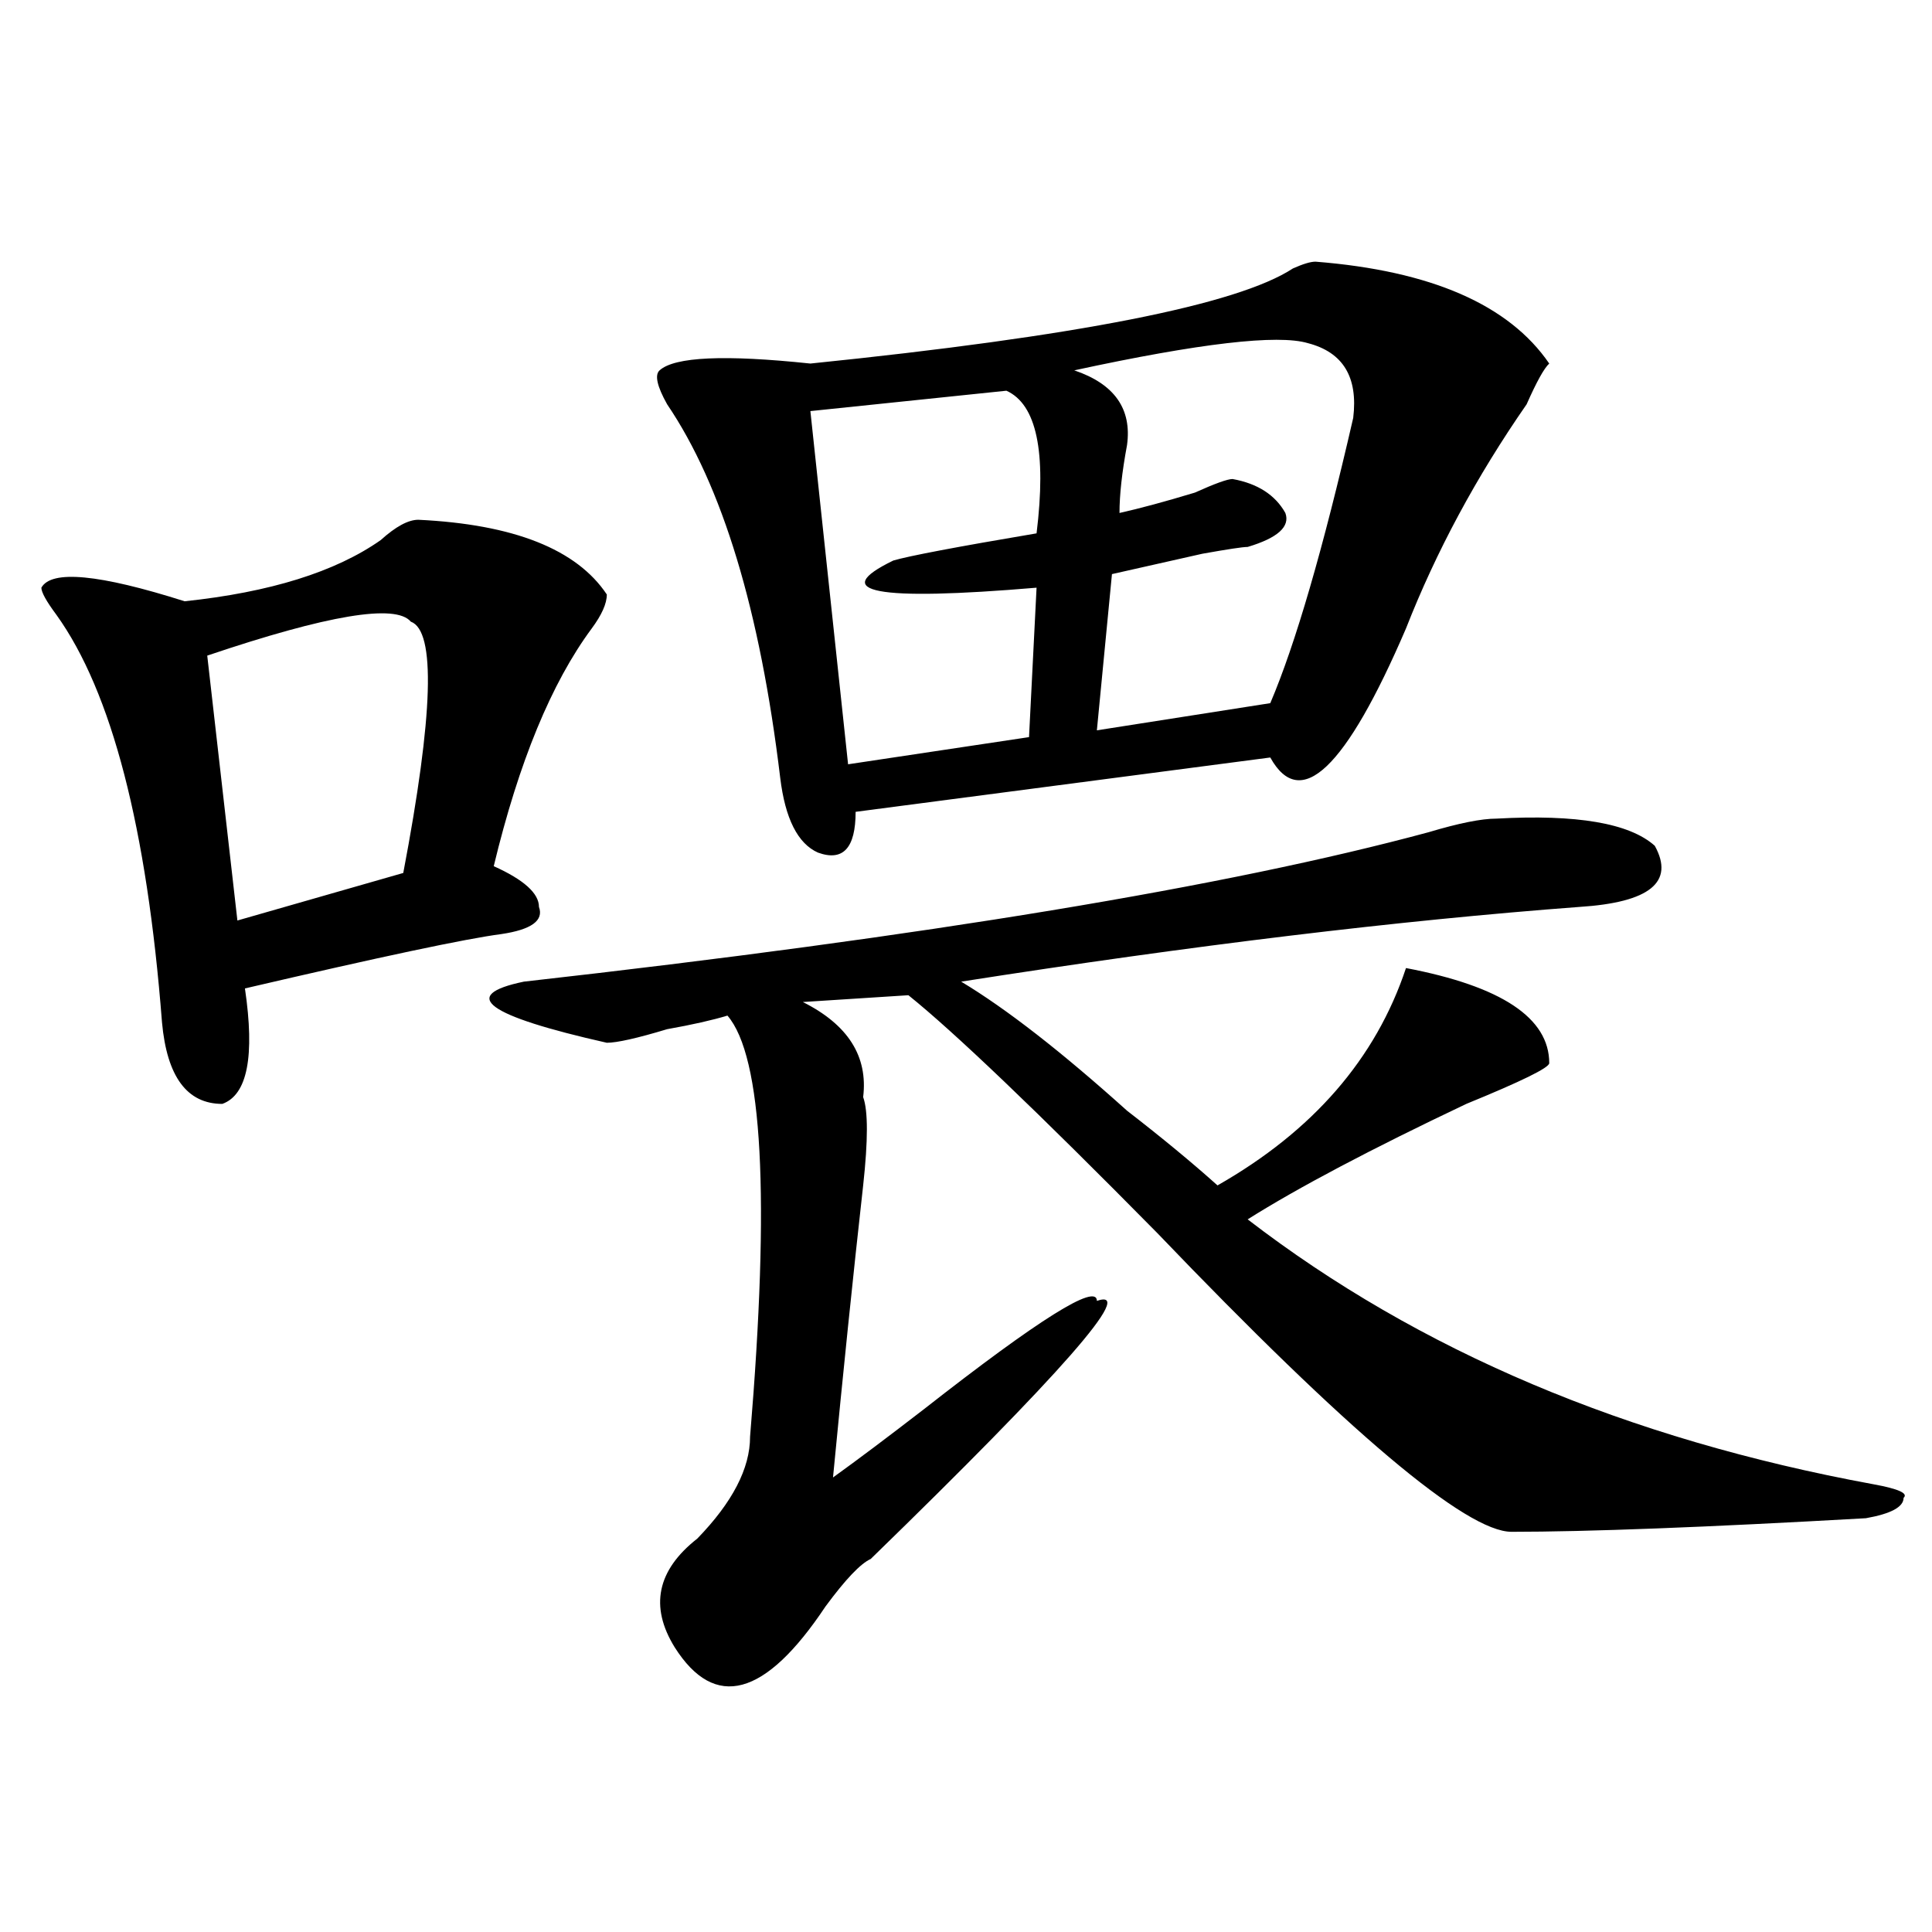<?xml version="1.0" encoding="utf-8"?>
<!-- Generator: Adobe Illustrator 16.0.0, SVG Export Plug-In . SVG Version: 6.00 Build 0)  -->
<!DOCTYPE svg PUBLIC "-//W3C//DTD SVG 1.1//EN" "http://www.w3.org/Graphics/SVG/1.1/DTD/svg11.dtd">
<svg version="1.1" id="图层_1" xmlns="http://www.w3.org/2000/svg" xmlns:xlink="http://www.w3.org/1999/xlink" x="0px" y="0px"
	 width="1000px" height="1000px" viewBox="0 0 1000 1000" enable-background="new 0 0 1000 1000" xml:space="preserve">
<path d="M216.531,269.031c49.39,2.362,81.949,15.271,97.559,38.672c0,4.724-2.622,10.547-7.805,17.578
	c-20.853,28.125-37.743,69.159-50.73,123.047c15.609,7.031,23.414,14.063,23.414,21.094c2.562,7.031-3.902,11.755-19.512,14.063
	c-18.231,2.362-62.438,11.755-132.68,28.125c5.183,35.156,1.28,55.097-11.707,59.766c-18.231,0-28.657-14.063-31.219-42.188
	C76.047,428.442,57.815,358.13,29.219,318.25c-5.243-7.031-7.805-11.7-7.805-14.063c5.183-9.339,29.878-7.031,74.145,7.031
	c44.206-4.669,78.047-15.216,101.461-31.641C204.824,272.547,211.288,269.031,216.531,269.031z M212.629,321.766
	c-7.805-9.339-42.926-3.516-105.363,17.578l15.609,137.109l85.852-24.609C224.336,369.831,225.616,326.489,212.629,321.766z
	 M774.566,423.719c41.585-2.308,68.901,2.362,81.949,14.063c10.366,18.786-2.622,29.333-39.023,31.641
	c-93.656,7.031-200.36,19.94-319.992,38.672c23.414,14.063,52.011,36.364,85.852,66.797c18.171,14.063,33.78,26.972,46.828,38.672
	c49.39-28.125,81.949-65.589,97.559-112.5c49.39,9.394,74.145,25.817,74.145,49.219c0,2.362-14.329,9.394-42.926,21.094
	c-49.45,23.456-87.192,43.396-113.168,59.766c88.413,68.005,196.397,113.708,323.895,137.109
	c12.987,2.362,18.171,4.724,15.609,7.031c0,4.724-6.524,8.239-19.512,10.547c-83.29,4.724-144.387,7.031-183.41,7.031
	c-23.414,0-84.571-51.526-183.41-154.688c-62.438-63.281-105.363-104.261-128.777-123.047l-54.633,3.516
	c23.414,11.755,33.78,28.125,31.219,49.219c2.562,7.031,2.562,22.302,0,45.703c-5.243,46.911-10.427,97.284-15.609,151.172
	c12.987-9.339,28.597-21.094,46.828-35.156c59.815-46.856,89.754-65.589,89.754-56.25c20.792-7.031-18.231,37.519-117.07,133.594
	c-5.243,2.362-13.048,10.547-23.414,24.609c-31.219,46.856-57.255,53.888-78.047,21.094c-13.048-21.094-9.146-39.881,11.707-56.25
	c18.171-18.731,27.316-36.31,27.316-52.734c10.366-124.2,6.464-196.875-11.707-217.969c-7.805,2.362-18.231,4.724-31.219,7.031
	c-15.609,4.724-26.036,7.031-31.219,7.031c-62.438-14.063-76.767-24.609-42.926-31.641
	c208.104-23.401,364.198-49.219,468.281-77.344C755.055,426.081,766.762,423.719,774.566,423.719z M680.91,135.438
	c59.815,4.724,100.12,22.302,120.973,52.734c-2.622,2.362-6.524,9.394-11.707,21.094c-26.036,37.519-46.828,76.19-62.438,116.016
	c-31.219,72.675-54.633,94.922-70.242,66.797l-214.629,28.125c0,18.786-6.524,25.817-19.512,21.094
	c-10.427-4.669-16.95-17.578-19.512-38.672c-10.427-86.683-29.938-151.172-58.535-193.359c-5.243-9.339-6.524-15.216-3.902-17.578
	c7.805-7.031,33.78-8.185,78.047-3.516c137.862-14.063,221.093-30.433,249.75-49.219
	C674.386,136.646,678.288,135.438,680.91,135.438z M520.914,202.234l-101.461,10.547l19.512,182.813l93.656-14.063l3.902-77.344
	c-83.29,7.031-107.985,2.362-74.145-14.063c7.805-2.308,32.499-7.031,74.145-14.063
	C541.706,233.875,536.523,209.266,520.914,202.234z M677.008,177.625c-15.609-4.669-55.974,0-120.973,14.063
	c20.792,7.031,29.878,19.94,27.316,38.672c-2.622,14.063-3.902,25.817-3.902,35.156c10.366-2.308,23.414-5.823,39.023-10.547
	c10.366-4.669,16.89-7.031,19.512-7.031c12.987,2.362,22.073,8.239,27.316,17.578c2.562,7.031-3.902,12.909-19.512,17.578
	c-2.622,0-10.427,1.208-23.414,3.516c-20.853,4.724-36.462,8.239-46.828,10.547l-7.805,80.859l89.754-14.063
	c12.987-30.433,27.316-79.651,42.926-147.656C702.983,195.203,695.179,182.349,677.008,177.625z"/>
</svg>
